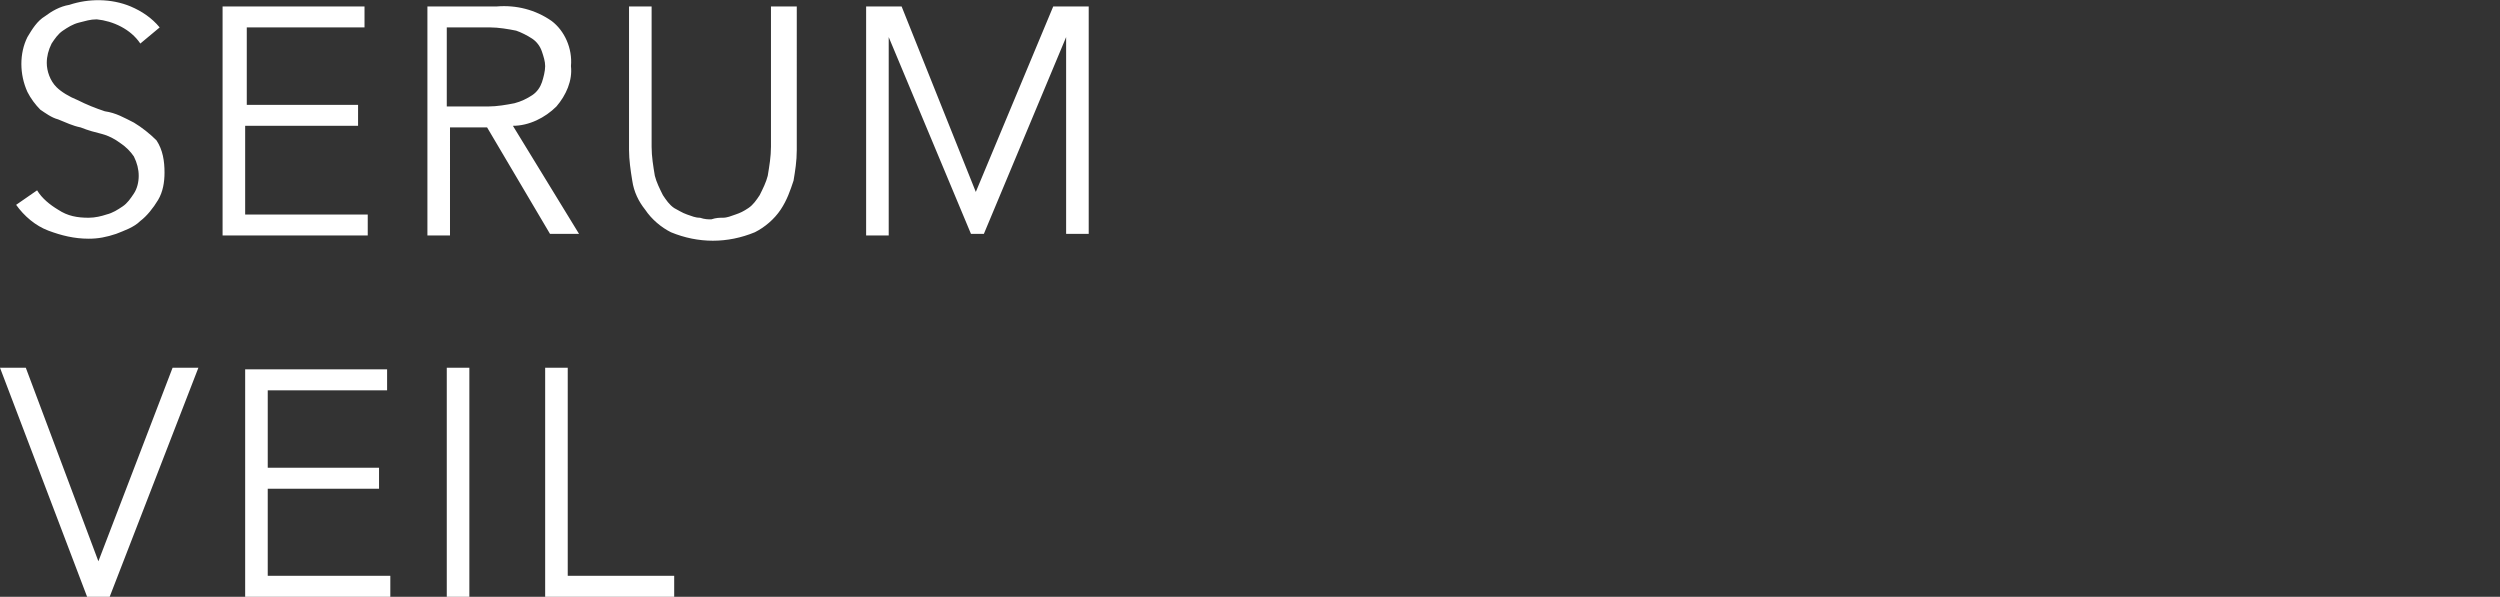 <?xml version="1.0" encoding="utf-8"?>
<!-- Generator: Adobe Illustrator 24.0.3, SVG Export Plug-In . SVG Version: 6.00 Build 0)  -->
<svg version="1.1" id="レイヤー_1" xmlns="http://www.w3.org/2000/svg" xmlns:xlink="http://www.w3.org/1999/xlink" x="0px"
	 y="0px" viewBox="0 0 155 37" style="enable-background:new 0 0 155 37;" xml:space="preserve">
<rect x="0" y="0" width="155" height="37" fill="#333333" stroke="none"/>
<style type="text/css">
	.st0{fill-rule:evenodd;clip-rule:evenodd;fill:#FFFFFF;}
</style>
<path id="sera.svg" class="st0" d="M9.9,1.7C9.4,1.1,8.8,0.7,8.1,0.4C6.9-0.1,5.5-0.1,4.3,0.3C3.7,0.4,3.2,0.7,2.8,1
	C2.3,1.3,2,1.8,1.7,2.3C1.2,3.3,1.2,4.6,1.7,5.7c0.2,0.4,0.5,0.8,0.8,1.1C2.8,7,3.2,7.3,3.6,7.4C4.1,7.6,4.5,7.8,5,7.9
	c0.5,0.2,0.9,0.3,1.3,0.4c0.4,0.1,0.8,0.3,1.2,0.6c0.3,0.2,0.6,0.5,0.8,0.8c0.2,0.4,0.3,0.8,0.3,1.2c0,0.4-0.1,0.8-0.3,1.1
	c-0.2,0.3-0.4,0.6-0.7,0.8c-0.3,0.2-0.6,0.4-1,0.5c-0.3,0.1-0.7,0.2-1.1,0.2c-0.7,0-1.3-0.1-1.9-0.5c-0.5-0.3-1-0.7-1.3-1.2
	l-1.3,0.9c0.5,0.7,1.2,1.3,2,1.6c0.8,0.3,1.6,0.5,2.5,0.5c0.6,0,1.1-0.1,1.7-0.3c0.5-0.2,1.1-0.4,1.5-0.8c0.4-0.3,0.8-0.8,1.1-1.3
	c0.3-0.5,0.4-1.1,0.4-1.7c0-0.7-0.1-1.4-0.5-2C9.3,8.3,8.8,7.9,8.3,7.6C7.7,7.3,7.2,7,6.5,6.9C5.9,6.7,5.4,6.5,4.8,6.2
	C4.3,6,3.8,5.7,3.5,5.4C3.1,5,2.9,4.4,2.9,3.9c0-0.4,0.1-0.8,0.3-1.2c0.2-0.3,0.4-0.6,0.7-0.8c0.3-0.2,0.6-0.4,1-0.5
	c0.4-0.1,0.7-0.2,1.1-0.2C7,1.3,8.1,1.8,8.7,2.7L9.9,1.7z M15.3,7.8h6.9V6.5h-6.9V1.7h7.3V0.4h-8.8v14.2h9v-1.3h-7.6V7.8L15.3,7.8z
	 M27.8,1.7h2.6c0.5,0,1.1,0.1,1.6,0.2C32.3,2,32.7,2.2,33,2.4c0.3,0.2,0.5,0.5,0.6,0.8c0.1,0.3,0.2,0.6,0.2,0.9c0,0.3-0.1,0.7-0.2,1
	c-0.1,0.3-0.3,0.6-0.6,0.8c-0.3,0.2-0.7,0.4-1.1,0.5c-0.5,0.1-1.1,0.2-1.6,0.2h-2.6V1.7z M27.8,7.9h2.4l3.9,6.6h1.8l-4.1-6.7
	c1,0,2-0.5,2.7-1.2c0.6-0.7,1-1.6,0.9-2.5c0.1-1.1-0.4-2.2-1.2-2.8c-1-0.7-2.2-1-3.4-0.9h-4.3v14.2h1.4V7.9L27.8,7.9z M49.2,0.4
	h-1.4v8.7c0,0.6-0.1,1.2-0.2,1.8c-0.1,0.4-0.3,0.8-0.5,1.2c-0.2,0.3-0.4,0.6-0.7,0.8c-0.3,0.2-0.5,0.3-0.8,0.4
	c-0.3,0.1-0.5,0.2-0.8,0.2c-0.2,0-0.4,0-0.7,0.1c-0.2,0-0.4,0-0.7-0.1c-0.3,0-0.5-0.1-0.8-0.2c-0.3-0.1-0.6-0.3-0.8-0.4
	c-0.3-0.2-0.5-0.5-0.7-0.8c-0.2-0.4-0.4-0.8-0.5-1.2c-0.1-0.6-0.2-1.2-0.2-1.8V0.4h-1.4v8.9c0,0.6,0.1,1.3,0.2,1.9
	c0.1,0.7,0.4,1.3,0.8,1.8c0.4,0.6,1,1.1,1.6,1.4c1.7,0.7,3.5,0.7,5.2,0c0.6-0.3,1.2-0.8,1.6-1.4c0.4-0.6,0.6-1.2,0.8-1.8
	c0.1-0.6,0.2-1.2,0.2-1.9V0.4z M55.9,0.4h-2.2v14.2h1.4V2.3h0l5.1,12.2h0.8l5.1-12.2h0v12.2h1.4V0.4h-2.2l-4.8,11.5L55.9,0.4z
	 M1.6,22.8H0L5.4,37h1.4l5.5-14.2h-1.6l-4.6,12h0L1.6,22.8z M16.6,30.3h6.9V29h-6.9v-4.8H24v-1.3h-8.8V37h9v-1.3h-7.6V30.3
	L16.6,30.3z M29.1,22.8h-1.4V37h1.4V22.8z M35.2,22.8h-1.4V37h8v-1.3h-6.6L35.2,22.8L35.2,22.8z"/>
</svg>
